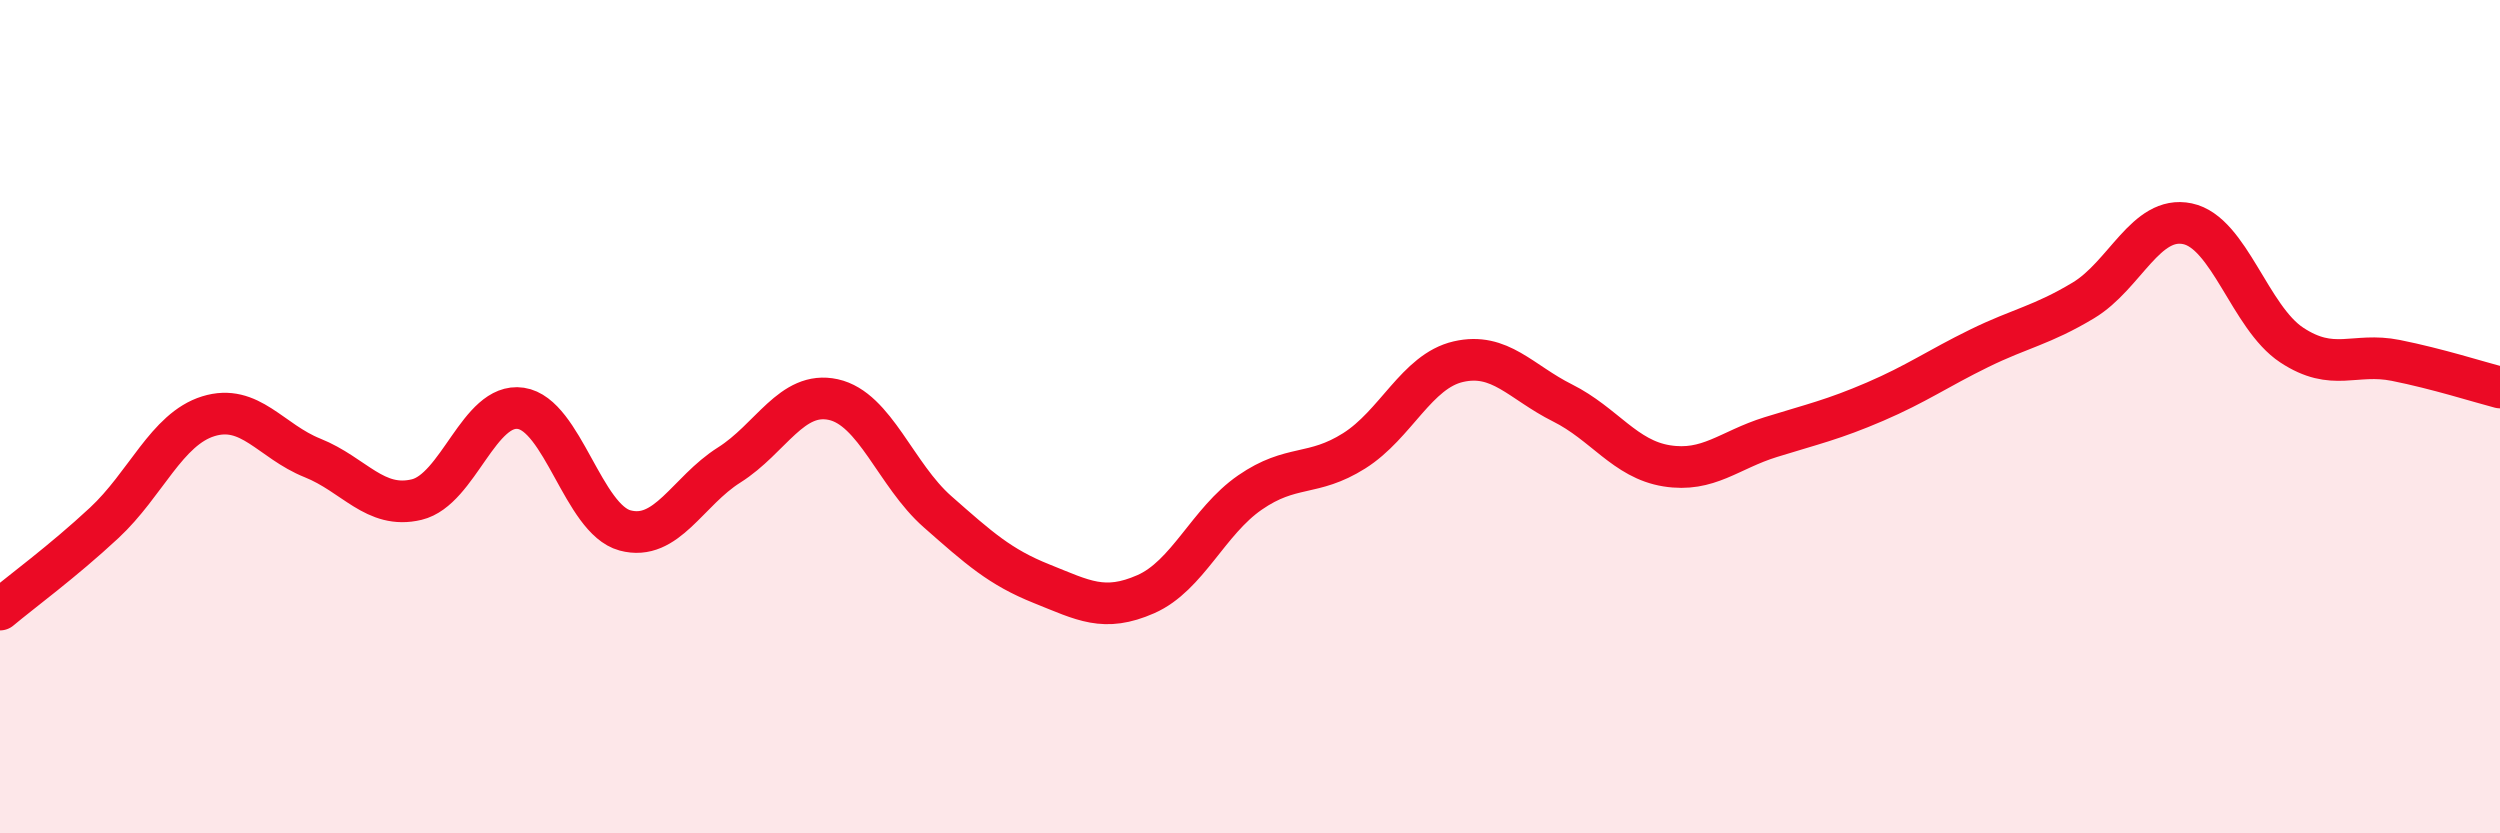 
    <svg width="60" height="20" viewBox="0 0 60 20" xmlns="http://www.w3.org/2000/svg">
      <path
        d="M 0,14.63 C 0.5,14.21 1.5,13.48 2.5,12.55 C 3.5,11.62 4,10.3 5,9.99 C 6,9.68 6.5,10.59 7.5,10.99 C 8.5,11.39 9,12.23 10,11.99 C 11,11.75 11.5,9.65 12.5,9.8 C 13.5,9.95 14,12.46 15,12.73 C 16,13 16.5,11.79 17.5,11.16 C 18.5,10.53 19,9.37 20,9.59 C 21,9.81 21.5,11.4 22.5,12.28 C 23.5,13.16 24,13.61 25,14.01 C 26,14.41 26.5,14.7 27.5,14.26 C 28.5,13.82 29,12.51 30,11.82 C 31,11.13 31.5,11.45 32.5,10.82 C 33.5,10.19 34,8.91 35,8.68 C 36,8.45 36.5,9.17 37.5,9.67 C 38.5,10.17 39,11.02 40,11.18 C 41,11.34 41.5,10.8 42.5,10.49 C 43.5,10.18 44,10.07 45,9.64 C 46,9.21 46.5,8.85 47.5,8.36 C 48.5,7.87 49,7.81 50,7.21 C 51,6.61 51.5,5.16 52.5,5.37 C 53.5,5.58 54,7.62 55,8.28 C 56,8.94 56.5,8.45 57.5,8.65 C 58.5,8.85 59.5,9.17 60,9.3L60 20L0 20Z"
        fill="#EB0A25"
        opacity="0.1"
        stroke-linecap="round"
        stroke-linejoin="round"
      />
      <path
        d="M 0,14.63 C 0.5,14.21 1.5,13.48 2.5,12.55 C 3.5,11.62 4,10.3 5,9.99 C 6,9.68 6.5,10.59 7.5,10.99 C 8.5,11.39 9,12.23 10,11.99 C 11,11.75 11.5,9.65 12.5,9.8 C 13.5,9.95 14,12.46 15,12.73 C 16,13 16.5,11.79 17.5,11.16 C 18.5,10.53 19,9.37 20,9.59 C 21,9.81 21.5,11.4 22.5,12.28 C 23.5,13.16 24,13.61 25,14.01 C 26,14.41 26.5,14.7 27.5,14.26 C 28.5,13.82 29,12.51 30,11.82 C 31,11.13 31.5,11.45 32.5,10.82 C 33.5,10.19 34,8.91 35,8.68 C 36,8.45 36.5,9.17 37.5,9.67 C 38.5,10.17 39,11.02 40,11.18 C 41,11.34 41.5,10.8 42.5,10.49 C 43.5,10.18 44,10.07 45,9.64 C 46,9.21 46.5,8.85 47.5,8.36 C 48.5,7.87 49,7.81 50,7.21 C 51,6.61 51.5,5.16 52.5,5.37 C 53.5,5.58 54,7.62 55,8.28 C 56,8.94 56.5,8.45 57.5,8.65 C 58.5,8.85 59.5,9.17 60,9.3"
        stroke="#EB0A25"
        stroke-width="1"
        fill="none"
        stroke-linecap="round"
        stroke-linejoin="round"
      />
    </svg>
  